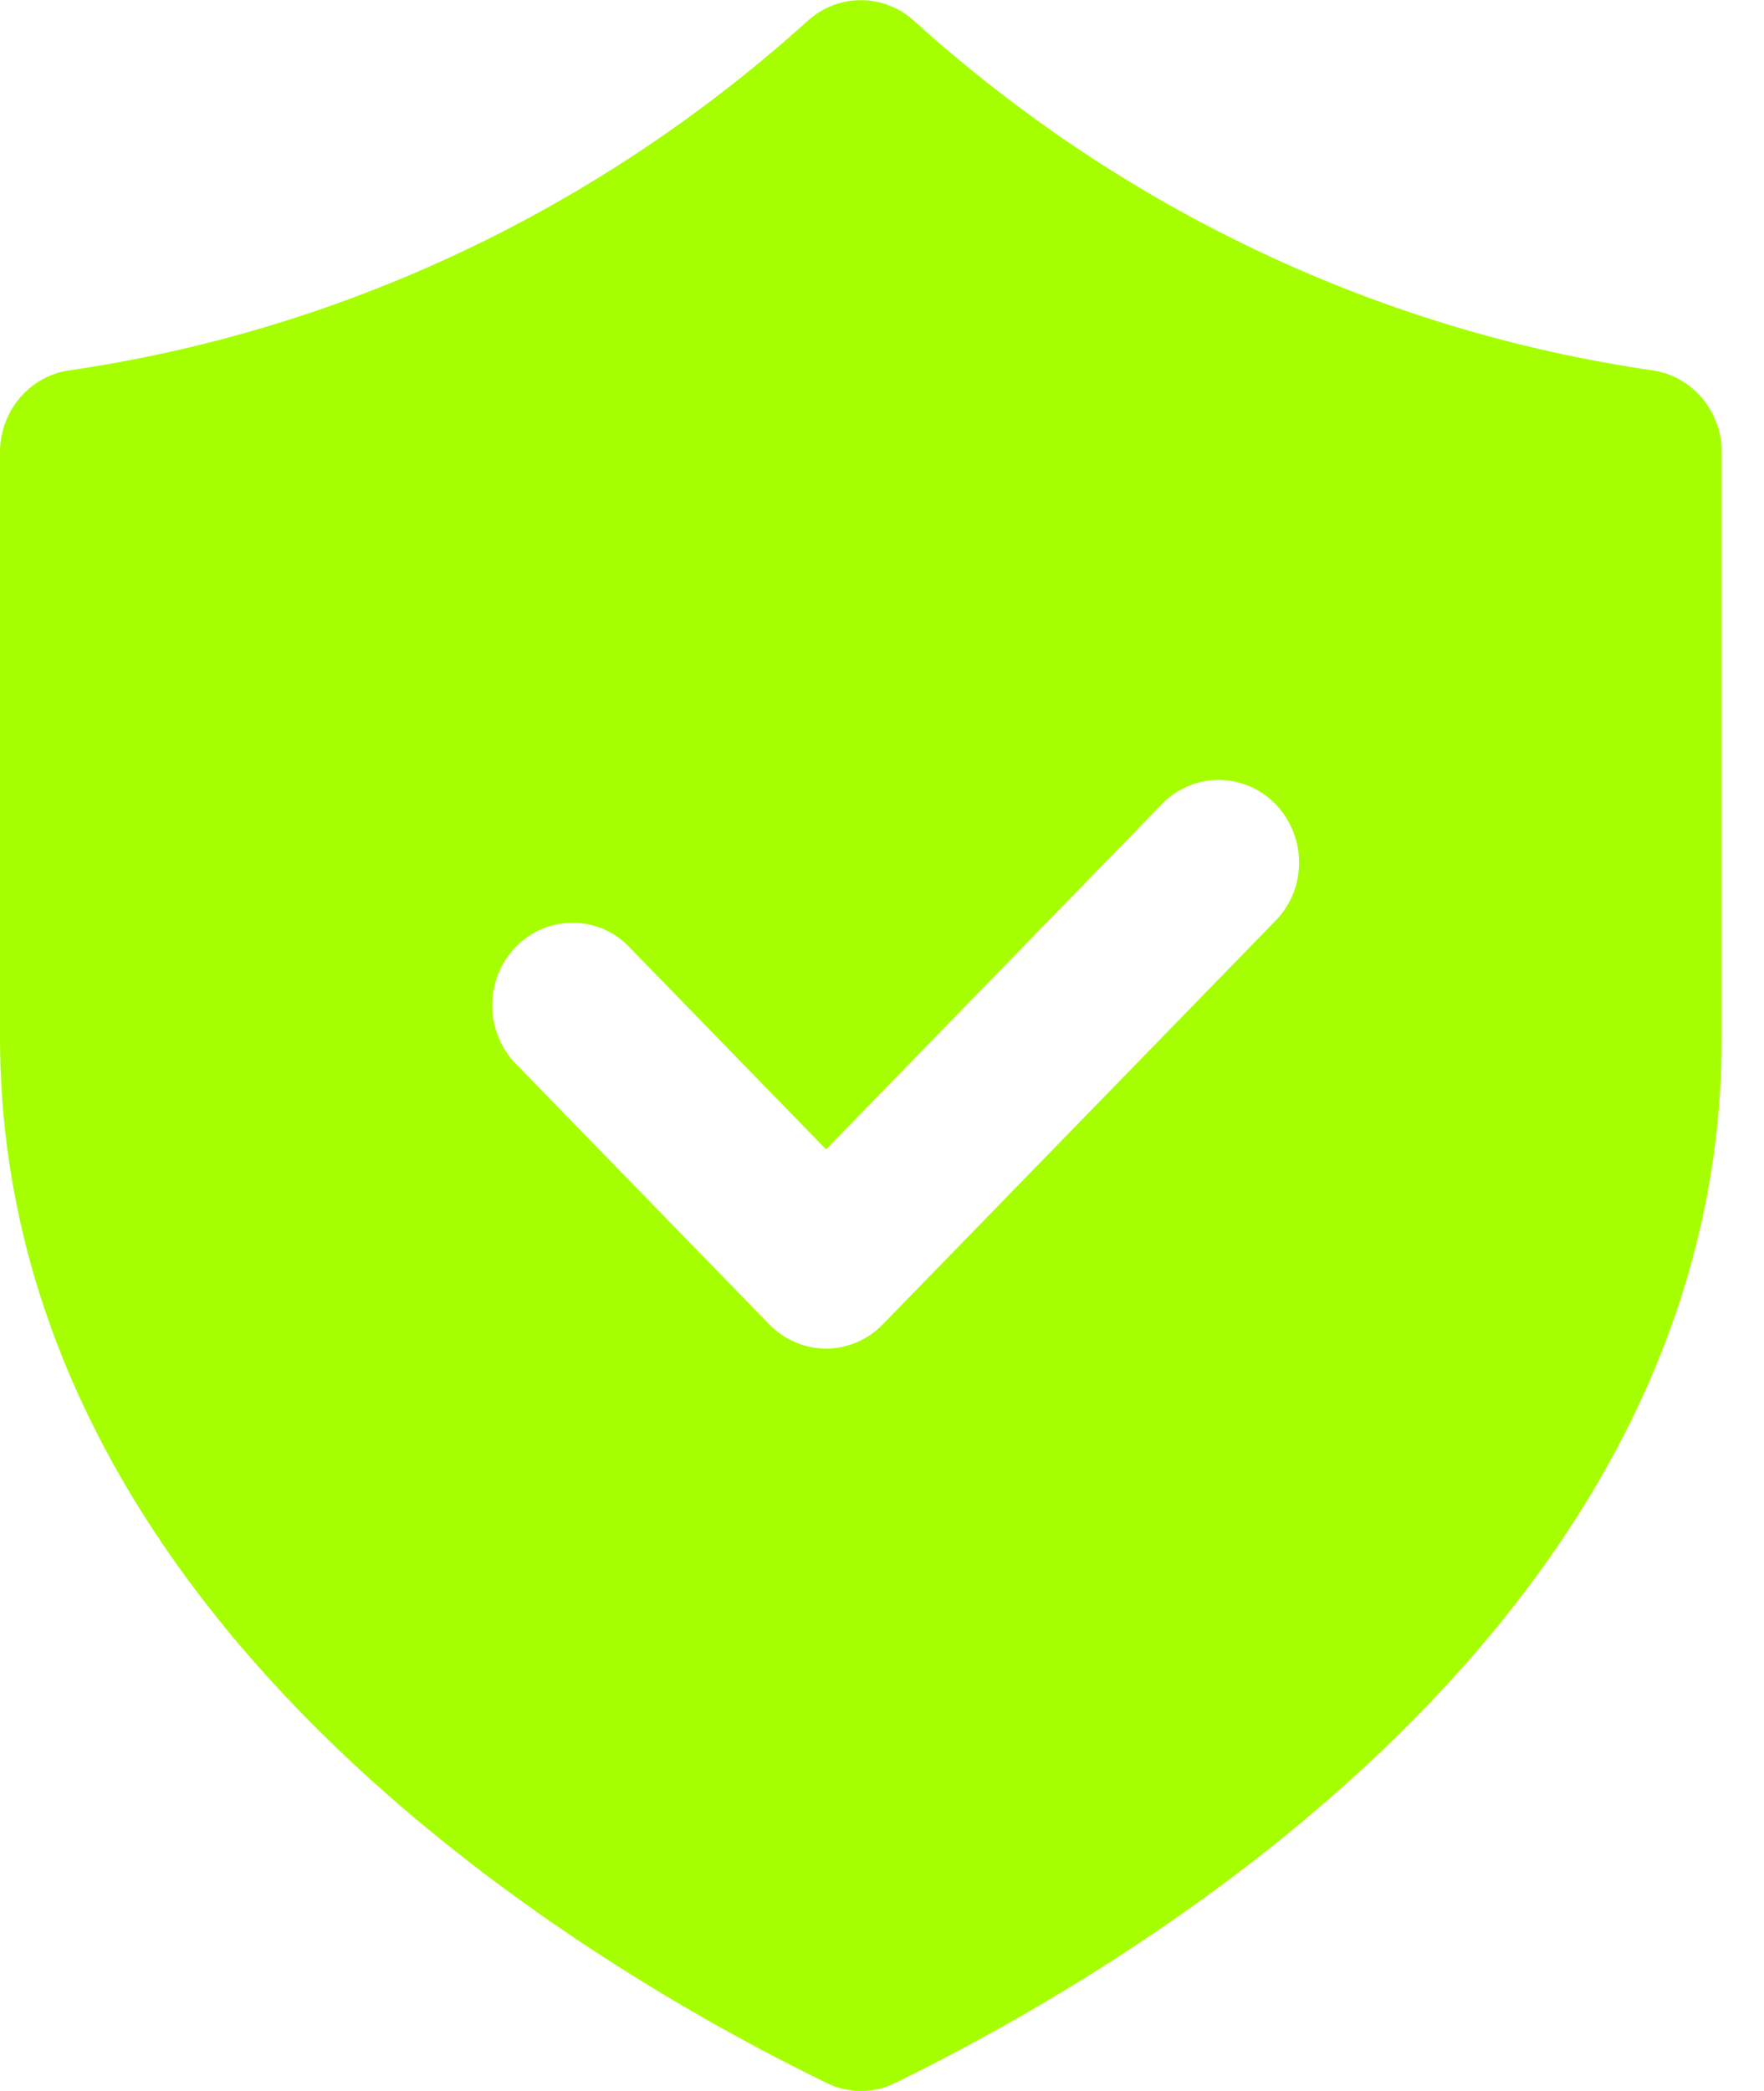 <svg width="27" height="32" viewBox="0 0 27 32" fill="none" xmlns="http://www.w3.org/2000/svg">
<path d="M25.32 5.672C21.117 5.066 17.183 3.205 13.996 0.324C13.529 -0.105 12.824 -0.105 12.357 0.324C9.169 3.201 5.236 5.066 1.032 5.672C0.438 5.773 0 6.3 0 6.919V15.872C0 24.732 8.842 30.021 12.644 31.874C12.98 32.042 13.373 32.042 13.709 31.874C17.511 30.012 26.361 24.723 26.353 15.872V6.919C26.353 6.3 25.915 5.773 25.32 5.672ZM19.552 14.061L13.512 20.268C13.275 20.512 12.959 20.639 12.644 20.639C12.328 20.639 12.013 20.512 11.775 20.268L7.924 16.31C7.682 16.074 7.539 15.749 7.535 15.408C7.526 15.067 7.658 14.735 7.895 14.49C8.133 14.246 8.452 14.116 8.784 14.124C9.116 14.124 9.432 14.271 9.661 14.524L12.644 17.59L17.814 12.275C18.298 11.812 19.052 11.825 19.523 12.305C19.761 12.553 19.884 12.878 19.884 13.198C19.884 13.518 19.773 13.817 19.552 14.061Z" fill="#A6FF00"/>
</svg>
